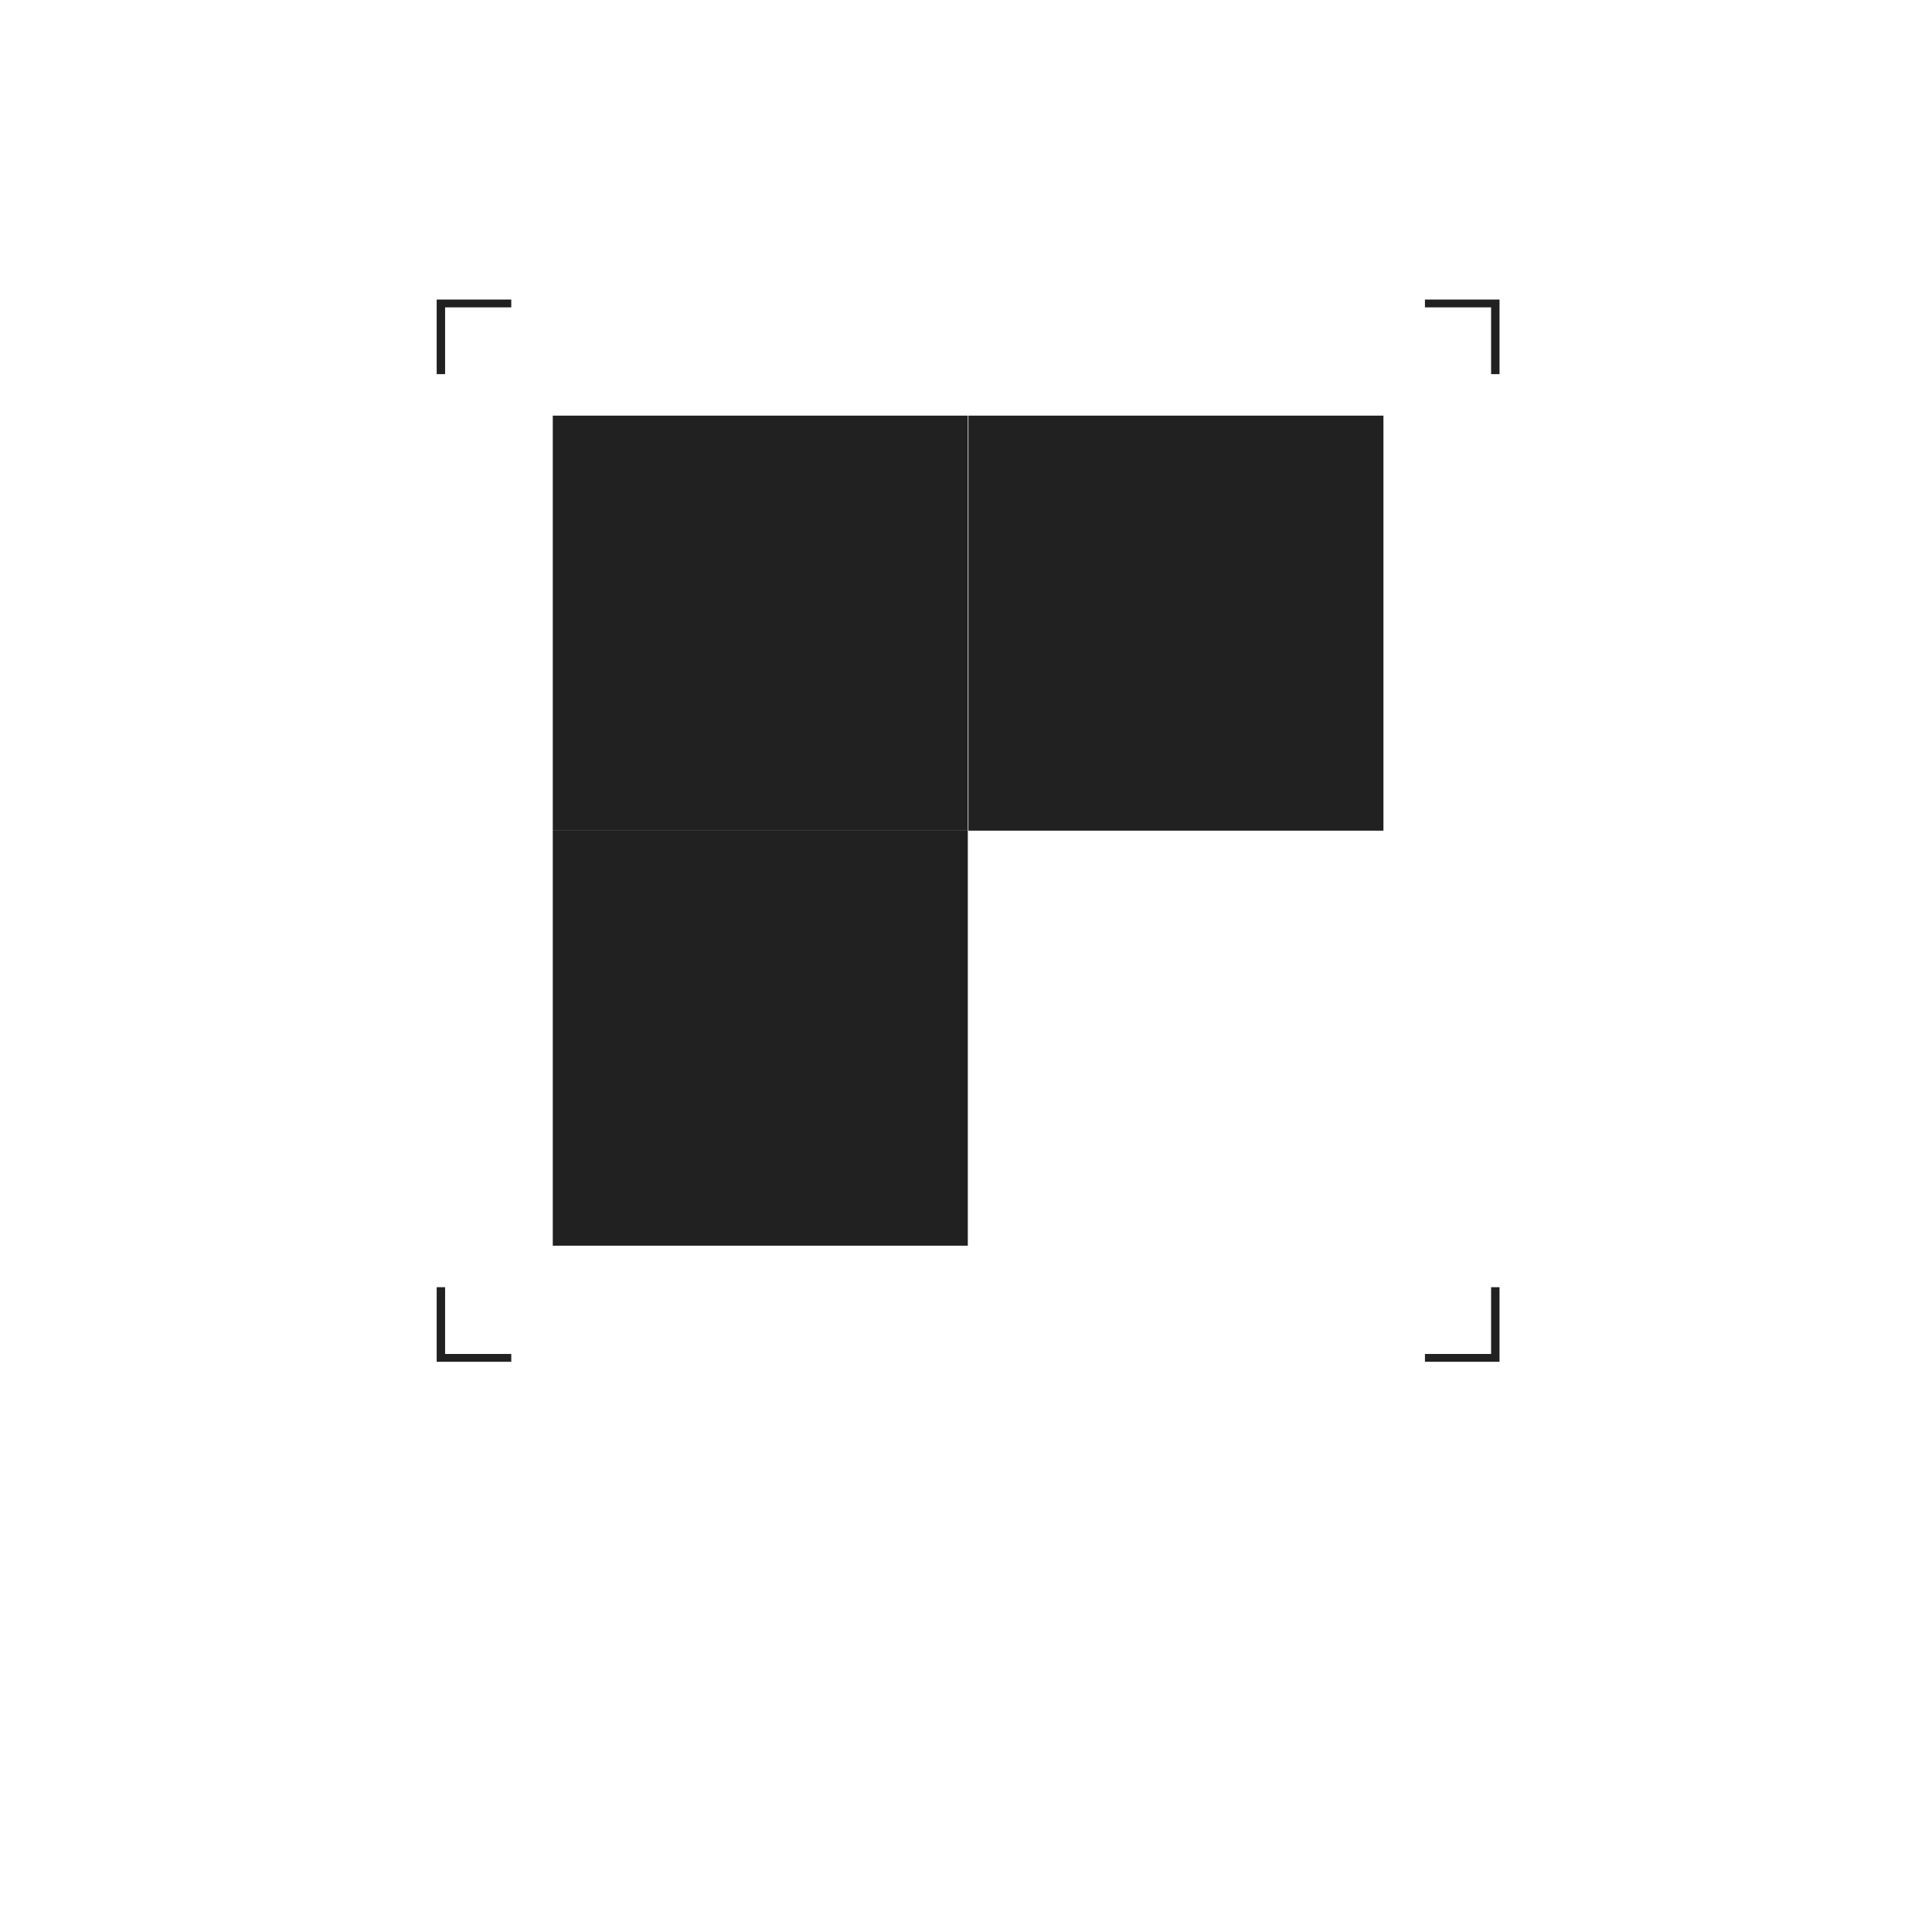 <?xml version="1.0" encoding="utf-8"?>
<!-- Generator: Adobe Illustrator 27.1.1, SVG Export Plug-In . SVG Version: 6.00 Build 0)  -->
<svg version="1.1" id="Layer_1" xmlns="http://www.w3.org/2000/svg" xmlns:xlink="http://www.w3.org/1999/xlink" x="0px" y="0px"
	 viewBox="0 0 321.2 321.2" style="enable-background:new 0 0 321.2 321.2;" xml:space="preserve">
<style type="text/css">
	.st0{fill:#212121;}
</style>
<rect x="161" y="69.1" class="st0" width="69" height="69"/>
<rect x="91.9" y="138.1" class="st0" width="69" height="69"/>
<g>
	<rect x="91.9" y="69.1" class="st0" width="69" height="69"/>
	<polygon class="st0" points="72.6,49.8 72.6,62.2 74,62.2 74,51.1 85,51.1 85,49.8 	"/>
	<polygon class="st0" points="247.9,225.1 236.9,225.1 236.9,226.4 249.3,226.4 249.3,214 247.9,214 	"/>
</g>
<polygon class="st0" points="247.9,51.1 247.9,62.2 249.3,62.2 249.3,49.8 236.9,49.8 236.9,51.1 "/>
<polygon class="st0" points="72.6,214 72.6,226.4 85,226.4 85,225.1 74,225.1 74,214 "/>
</svg>
